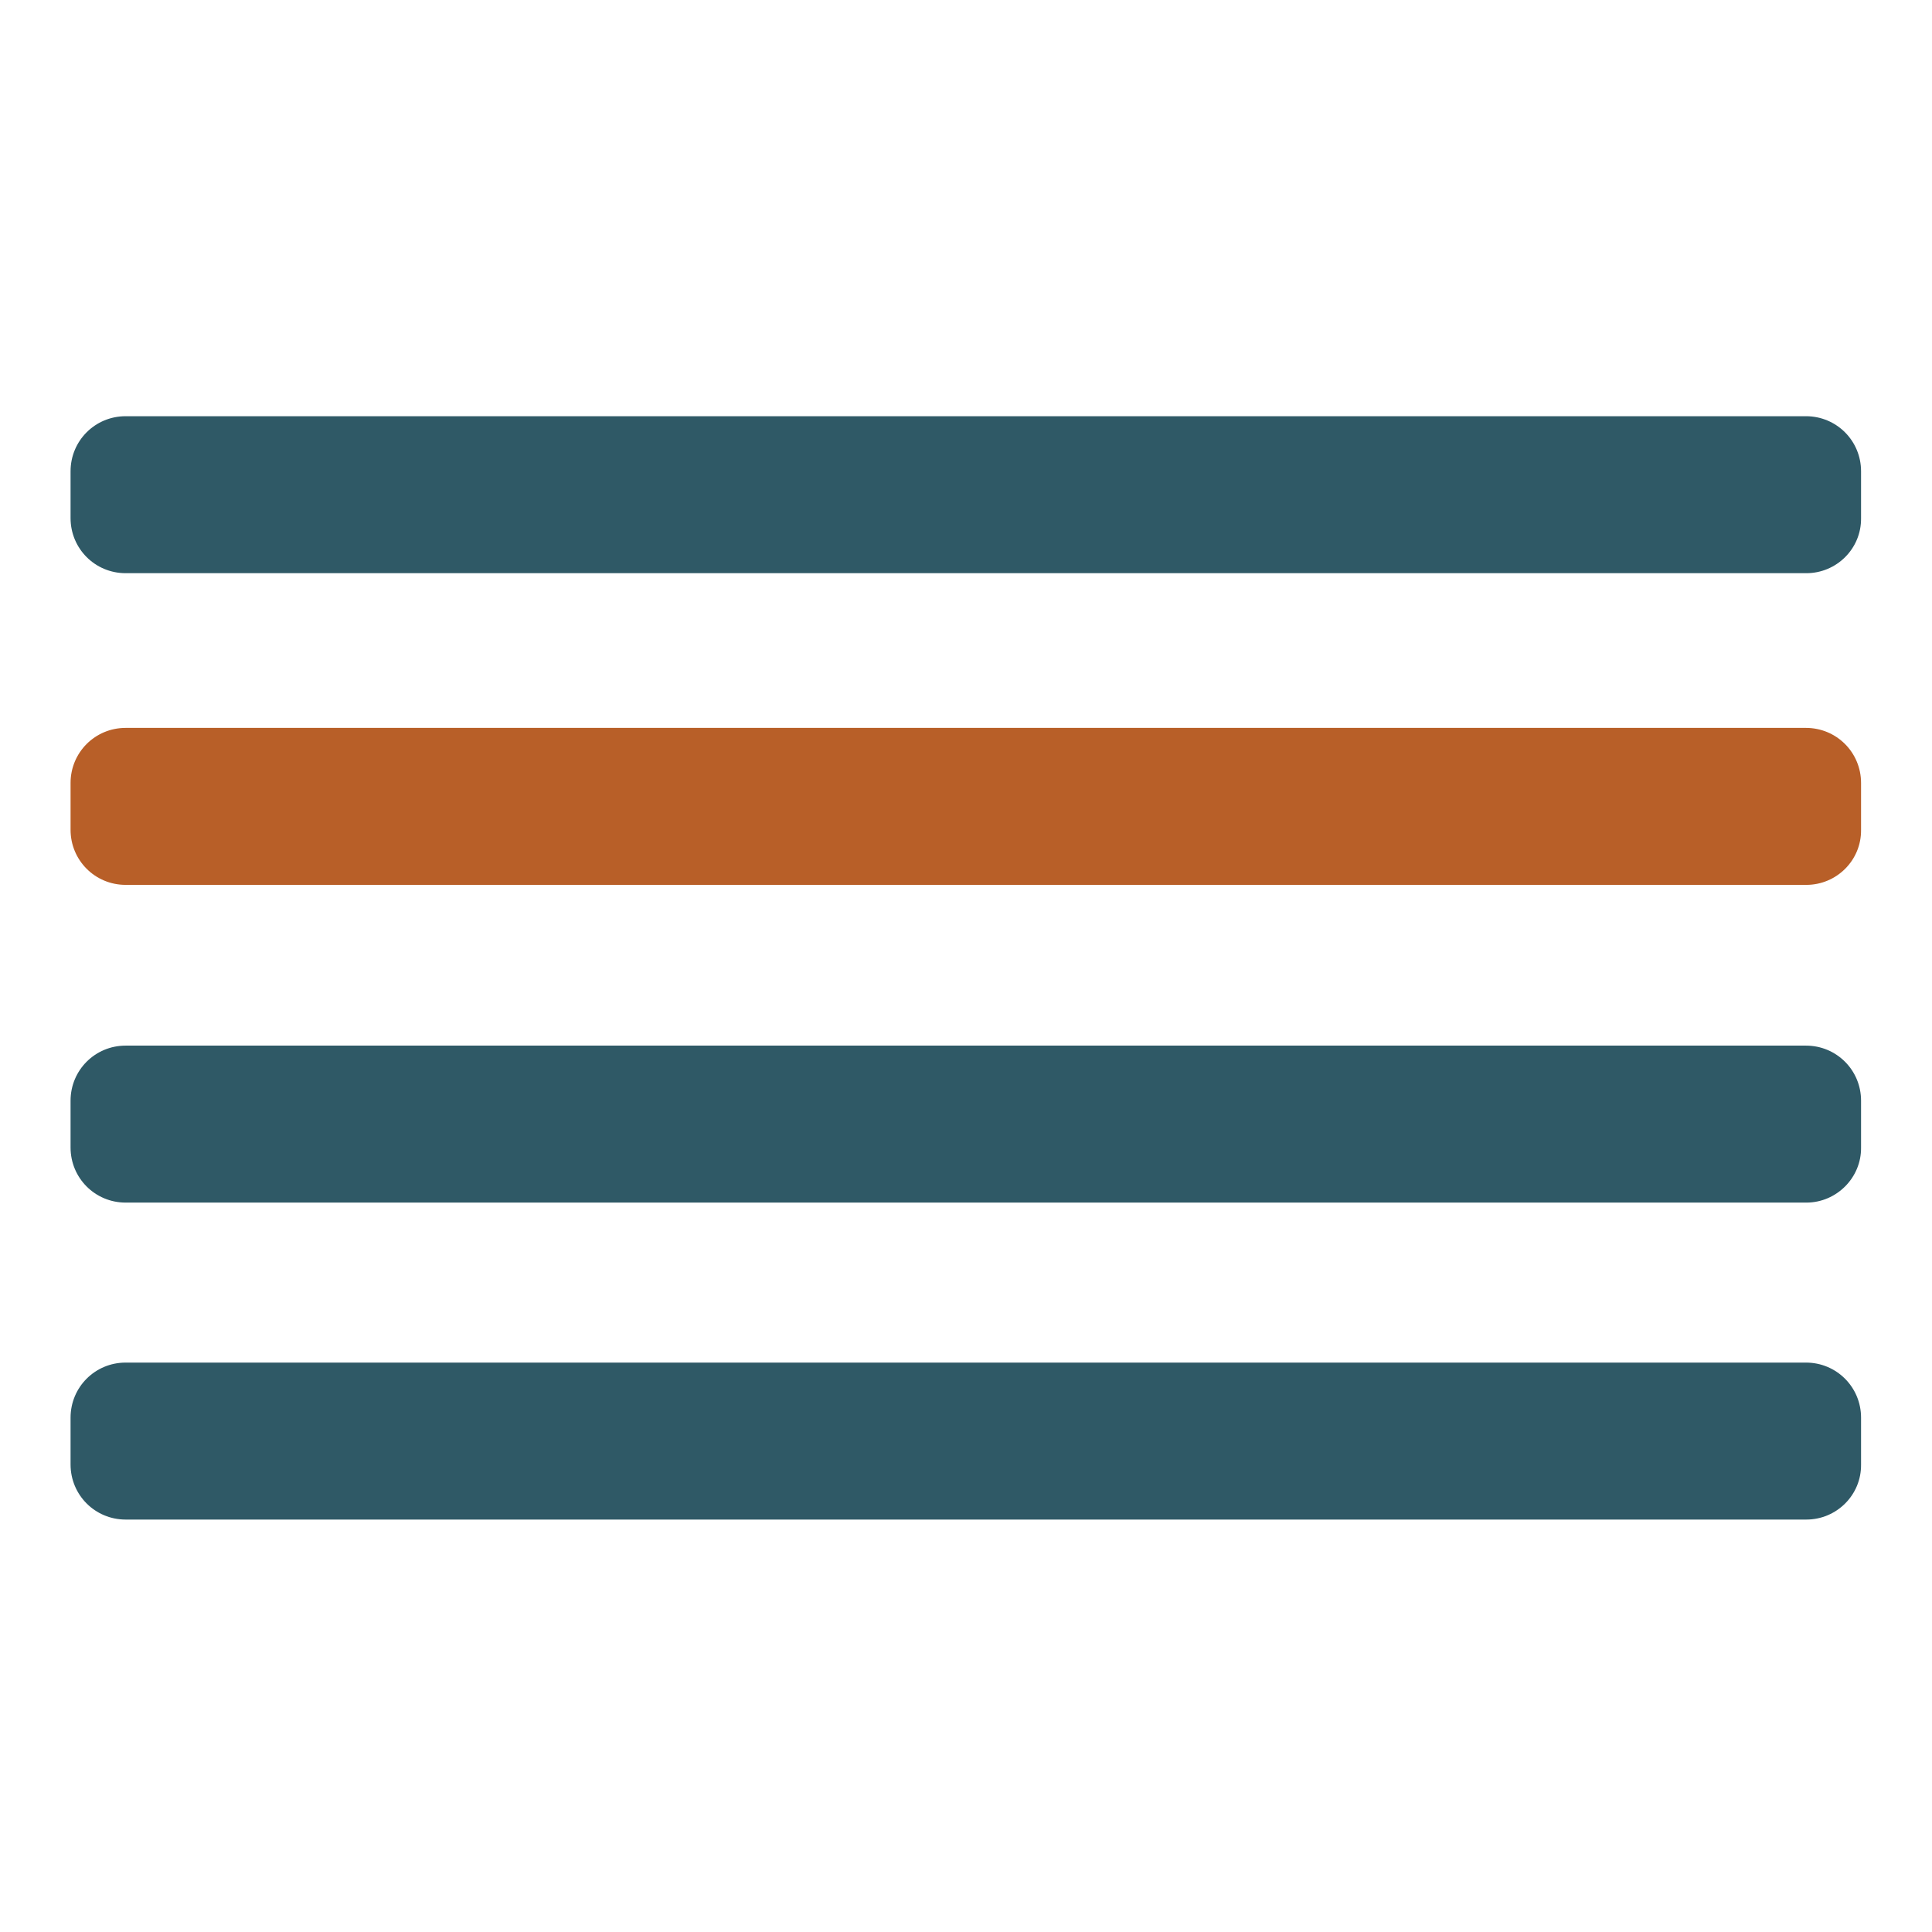<?xml version="1.0" encoding="utf-8"?>
<!-- Generator: Adobe Illustrator 25.0.0, SVG Export Plug-In . SVG Version: 6.00 Build 0)  -->
<svg version="1.1" id="Calque_1" xmlns="http://www.w3.org/2000/svg" xmlns:xlink="http://www.w3.org/1999/xlink" x="0px" y="0px"
	 viewBox="0 0 512 512" style="enable-background:new 0 0 512 512;" xml:space="preserve">
<style type="text/css">
	.st0{fill:#2F5966;}
	.st1{fill:#B85F28;}
</style>
<path class="st0" d="M478.7,151.9H33.3c-8.1,0-14.6-6.5-14.6-14.6v-12.4c0-8.1,6.5-14.6,14.6-14.6h445.3c8.1,0,14.6,6.5,14.6,14.6
	v12.4C493.3,145.4,486.7,151.9,478.7,151.9z"/>
<path class="st0" d="M478.7,318.7H33.3c-8.1,0-14.6-6.5-14.6-14.6v-12.4c0-8.1,6.5-14.6,14.6-14.6h445.3c8.1,0,14.6,6.5,14.6,14.6
	v12.4C493.3,312.1,486.7,318.7,478.7,318.7z"/>
<path class="st0" d="M478.7,402.7H33.3c-8.1,0-14.6-6.5-14.6-14.6v-12.4c0-8.1,6.5-14.6,14.6-14.6h445.3c8.1,0,14.6,6.5,14.6,14.6
	v12.4C493.3,396.2,486.7,402.7,478.7,402.7z"/>
<path class="st1" d="M478.7,234.5H33.3c-8.1,0-14.6-6.5-14.6-14.6v-12.4c0-8.1,6.5-14.6,14.6-14.6h445.3c8.1,0,14.6,6.5,14.6,14.6
	v12.4C493.3,228,486.7,234.5,478.7,234.5z"/>
</svg>
